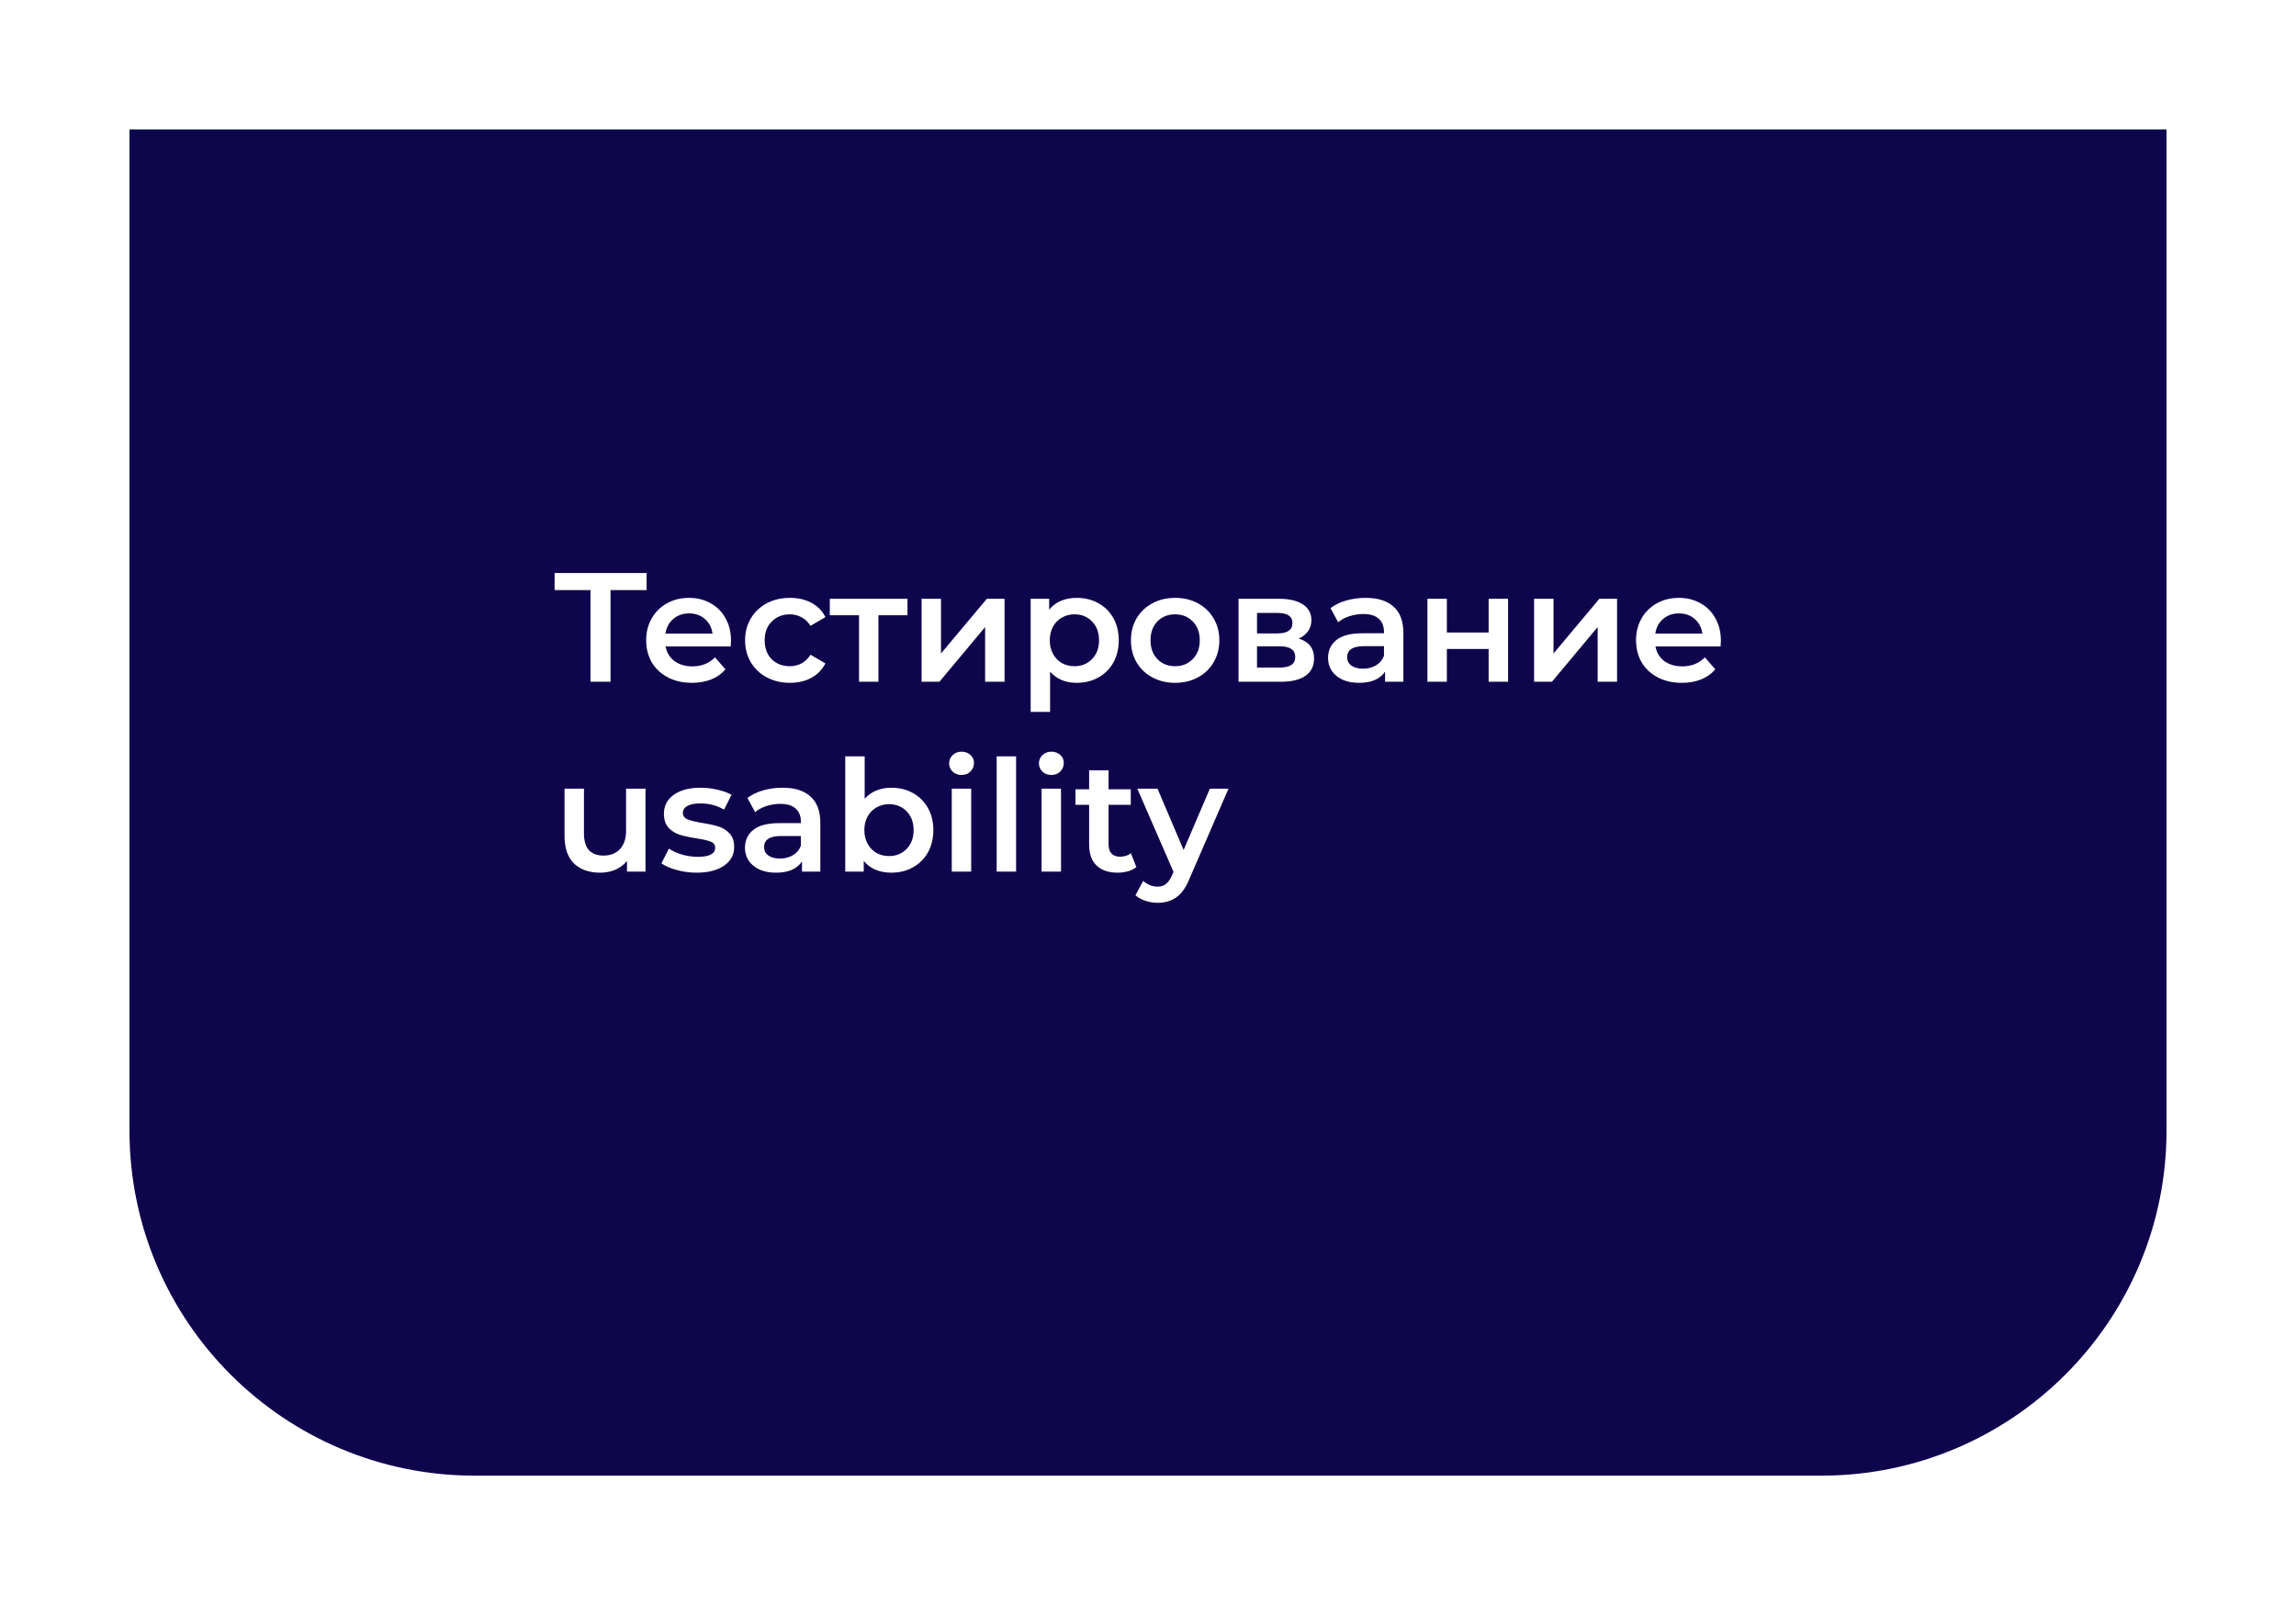 <?xml version="1.0" encoding="UTF-8"?> <svg xmlns="http://www.w3.org/2000/svg" width="266" height="186" viewBox="0 0 266 186" fill="none"> <g filter="url(#filter0_d)"> <path d="M15 5L251 5V121C251 143.091 233.091 161 211 161H55C32.909 161 15 143.091 15 121V5Z" fill="#0F054C"></path> </g> <path d="M74.908 68.38H70.732V79H68.41V68.38H64.252V66.4H74.908V68.38ZM84.69 74.248C84.69 74.404 84.678 74.626 84.654 74.914H77.112C77.244 75.622 77.586 76.186 78.138 76.606C78.702 77.014 79.398 77.218 80.226 77.218C81.282 77.218 82.152 76.87 82.836 76.174L84.042 77.56C83.61 78.076 83.064 78.466 82.404 78.73C81.744 78.994 81 79.126 80.172 79.126C79.116 79.126 78.186 78.916 77.382 78.496C76.578 78.076 75.954 77.494 75.51 76.75C75.078 75.994 74.862 75.142 74.862 74.194C74.862 73.258 75.072 72.418 75.492 71.674C75.924 70.918 76.518 70.33 77.274 69.91C78.03 69.49 78.882 69.28 79.83 69.28C80.766 69.28 81.6 69.49 82.332 69.91C83.076 70.318 83.652 70.9 84.06 71.656C84.48 72.4 84.69 73.264 84.69 74.248ZM79.83 71.08C79.11 71.08 78.498 71.296 77.994 71.728C77.502 72.148 77.202 72.712 77.094 73.42H82.548C82.452 72.724 82.158 72.16 81.666 71.728C81.174 71.296 80.562 71.08 79.83 71.08ZM91.525 79.126C90.529 79.126 89.635 78.916 88.843 78.496C88.051 78.076 87.433 77.494 86.989 76.75C86.545 75.994 86.323 75.142 86.323 74.194C86.323 73.246 86.545 72.4 86.989 71.656C87.433 70.912 88.045 70.33 88.825 69.91C89.617 69.49 90.517 69.28 91.525 69.28C92.473 69.28 93.301 69.472 94.009 69.856C94.729 70.24 95.269 70.792 95.629 71.512L93.901 72.52C93.625 72.076 93.277 71.746 92.857 71.53C92.449 71.302 91.999 71.188 91.507 71.188C90.667 71.188 89.971 71.464 89.419 72.016C88.867 72.556 88.591 73.282 88.591 74.194C88.591 75.106 88.861 75.838 89.401 76.39C89.953 76.93 90.655 77.2 91.507 77.2C91.999 77.2 92.449 77.092 92.857 76.876C93.277 76.648 93.625 76.312 93.901 75.868L95.629 76.876C95.257 77.596 94.711 78.154 93.991 78.55C93.283 78.934 92.461 79.126 91.525 79.126ZM105.136 71.296H101.77V79H99.52V71.296H96.136V69.388H105.136V71.296ZM106.768 69.388H109.018V75.724L114.328 69.388H116.38V79H114.13V72.664L108.838 79H106.768V69.388ZM124.735 69.28C125.671 69.28 126.505 69.484 127.237 69.892C127.981 70.3 128.563 70.876 128.983 71.62C129.403 72.364 129.613 73.222 129.613 74.194C129.613 75.166 129.403 76.03 128.983 76.786C128.563 77.53 127.981 78.106 127.237 78.514C126.505 78.922 125.671 79.126 124.735 79.126C123.439 79.126 122.413 78.694 121.657 77.83V82.492H119.407V69.388H121.549V70.648C121.921 70.192 122.377 69.85 122.917 69.622C123.469 69.394 124.075 69.28 124.735 69.28ZM124.483 77.2C125.311 77.2 125.989 76.924 126.517 76.372C127.057 75.82 127.327 75.094 127.327 74.194C127.327 73.294 127.057 72.568 126.517 72.016C125.989 71.464 125.311 71.188 124.483 71.188C123.943 71.188 123.457 71.314 123.025 71.566C122.593 71.806 122.251 72.154 121.999 72.61C121.747 73.066 121.621 73.594 121.621 74.194C121.621 74.794 121.747 75.322 121.999 75.778C122.251 76.234 122.593 76.588 123.025 76.84C123.457 77.08 123.943 77.2 124.483 77.2ZM136.136 79.126C135.164 79.126 134.288 78.916 133.508 78.496C132.728 78.076 132.116 77.494 131.672 76.75C131.24 75.994 131.024 75.142 131.024 74.194C131.024 73.246 131.24 72.4 131.672 71.656C132.116 70.912 132.728 70.33 133.508 69.91C134.288 69.49 135.164 69.28 136.136 69.28C137.12 69.28 138.002 69.49 138.782 69.91C139.562 70.33 140.168 70.912 140.6 71.656C141.044 72.4 141.266 73.246 141.266 74.194C141.266 75.142 141.044 75.994 140.6 76.75C140.168 77.494 139.562 78.076 138.782 78.496C138.002 78.916 137.12 79.126 136.136 79.126ZM136.136 77.2C136.964 77.2 137.648 76.924 138.188 76.372C138.728 75.82 138.998 75.094 138.998 74.194C138.998 73.294 138.728 72.568 138.188 72.016C137.648 71.464 136.964 71.188 136.136 71.188C135.308 71.188 134.624 71.464 134.084 72.016C133.556 72.568 133.292 73.294 133.292 74.194C133.292 75.094 133.556 75.82 134.084 76.372C134.624 76.924 135.308 77.2 136.136 77.2ZM150.455 73.996C151.643 74.356 152.237 75.124 152.237 76.3C152.237 77.164 151.913 77.83 151.265 78.298C150.617 78.766 149.657 79 148.385 79H143.489V69.388H148.187C149.363 69.388 150.281 69.604 150.941 70.036C151.601 70.468 151.931 71.08 151.931 71.872C151.931 72.364 151.799 72.79 151.535 73.15C151.283 73.51 150.923 73.792 150.455 73.996ZM145.631 73.402H147.989C149.153 73.402 149.735 73 149.735 72.196C149.735 71.416 149.153 71.026 147.989 71.026H145.631V73.402ZM148.205 77.362C149.441 77.362 150.059 76.96 150.059 76.156C150.059 75.736 149.915 75.424 149.627 75.22C149.339 75.004 148.889 74.896 148.277 74.896H145.631V77.362H148.205ZM158.215 69.28C159.631 69.28 160.711 69.622 161.455 70.306C162.211 70.978 162.589 71.998 162.589 73.366V79H160.465V77.83C160.189 78.25 159.793 78.574 159.277 78.802C158.773 79.018 158.161 79.126 157.441 79.126C156.721 79.126 156.091 79.006 155.551 78.766C155.011 78.514 154.591 78.172 154.291 77.74C154.003 77.296 153.859 76.798 153.859 76.246C153.859 75.382 154.177 74.692 154.813 74.176C155.461 73.648 156.475 73.384 157.855 73.384H160.339V73.24C160.339 72.568 160.135 72.052 159.727 71.692C159.331 71.332 158.737 71.152 157.945 71.152C157.405 71.152 156.871 71.236 156.343 71.404C155.827 71.572 155.389 71.806 155.029 72.106L154.147 70.468C154.651 70.084 155.257 69.79 155.965 69.586C156.673 69.382 157.423 69.28 158.215 69.28ZM157.909 77.488C158.473 77.488 158.971 77.362 159.403 77.11C159.847 76.846 160.159 76.474 160.339 75.994V74.878H158.017C156.721 74.878 156.073 75.304 156.073 76.156C156.073 76.564 156.235 76.888 156.559 77.128C156.883 77.368 157.333 77.488 157.909 77.488ZM165.373 69.388H167.623V73.294H172.465V69.388H174.715V79H172.465V75.202H167.623V79H165.373V69.388ZM177.731 69.388H179.981V75.724L185.291 69.388H187.343V79H185.093V72.664L179.801 79H177.731V69.388ZM199.369 74.248C199.369 74.404 199.357 74.626 199.333 74.914H191.791C191.923 75.622 192.265 76.186 192.817 76.606C193.381 77.014 194.077 77.218 194.905 77.218C195.961 77.218 196.831 76.87 197.515 76.174L198.721 77.56C198.289 78.076 197.743 78.466 197.083 78.73C196.423 78.994 195.679 79.126 194.851 79.126C193.795 79.126 192.865 78.916 192.061 78.496C191.257 78.076 190.633 77.494 190.189 76.75C189.757 75.994 189.541 75.142 189.541 74.194C189.541 73.258 189.751 72.418 190.171 71.674C190.603 70.918 191.197 70.33 191.953 69.91C192.709 69.49 193.561 69.28 194.509 69.28C195.445 69.28 196.279 69.49 197.011 69.91C197.755 70.318 198.331 70.9 198.739 71.656C199.159 72.4 199.369 73.264 199.369 74.248ZM194.509 71.08C193.789 71.08 193.177 71.296 192.673 71.728C192.181 72.148 191.881 72.712 191.773 73.42H197.227C197.131 72.724 196.837 72.16 196.345 71.728C195.853 71.296 195.241 71.08 194.509 71.08ZM74.782 91.388V101H72.64V99.776C72.28 100.208 71.83 100.544 71.29 100.784C70.75 101.012 70.168 101.126 69.544 101.126C68.26 101.126 67.246 100.772 66.502 100.064C65.77 99.344 65.404 98.282 65.404 96.878V91.388H67.654V96.572C67.654 97.436 67.846 98.084 68.23 98.516C68.626 98.936 69.184 99.146 69.904 99.146C70.708 99.146 71.344 98.9 71.812 98.408C72.292 97.904 72.532 97.184 72.532 96.248V91.388H74.782ZM80.698 101.126C79.918 101.126 79.156 101.024 78.412 100.82C77.668 100.616 77.074 100.358 76.63 100.046L77.494 98.336C77.926 98.624 78.442 98.858 79.042 99.038C79.654 99.206 80.254 99.29 80.842 99.29C82.186 99.29 82.858 98.936 82.858 98.228C82.858 97.892 82.684 97.658 82.336 97.526C82 97.394 81.454 97.268 80.698 97.148C79.906 97.028 79.258 96.89 78.754 96.734C78.262 96.578 77.83 96.308 77.458 95.924C77.098 95.528 76.918 94.982 76.918 94.286C76.918 93.374 77.296 92.648 78.052 92.108C78.82 91.556 79.852 91.28 81.148 91.28C81.808 91.28 82.468 91.358 83.128 91.514C83.788 91.658 84.328 91.856 84.748 92.108L83.884 93.818C83.068 93.338 82.15 93.098 81.13 93.098C80.47 93.098 79.966 93.2 79.618 93.404C79.282 93.596 79.114 93.854 79.114 94.178C79.114 94.538 79.294 94.796 79.654 94.952C80.026 95.096 80.596 95.234 81.364 95.366C82.132 95.486 82.762 95.624 83.254 95.78C83.746 95.936 84.166 96.2 84.514 96.572C84.874 96.944 85.054 97.472 85.054 98.156C85.054 99.056 84.664 99.776 83.884 100.316C83.104 100.856 82.042 101.126 80.698 101.126ZM90.664 91.28C92.08 91.28 93.16 91.622 93.904 92.306C94.66 92.978 95.038 93.998 95.038 95.366V101H92.914V99.83C92.638 100.25 92.242 100.574 91.726 100.802C91.222 101.018 90.61 101.126 89.89 101.126C89.17 101.126 88.54 101.006 88 100.766C87.46 100.514 87.04 100.172 86.74 99.74C86.452 99.296 86.308 98.798 86.308 98.246C86.308 97.382 86.626 96.692 87.262 96.176C87.91 95.648 88.924 95.384 90.304 95.384H92.788V95.24C92.788 94.568 92.584 94.052 92.176 93.692C91.78 93.332 91.186 93.152 90.394 93.152C89.854 93.152 89.32 93.236 88.792 93.404C88.276 93.572 87.838 93.806 87.478 94.106L86.596 92.468C87.1 92.084 87.706 91.79 88.414 91.586C89.122 91.382 89.872 91.28 90.664 91.28ZM90.358 99.488C90.922 99.488 91.42 99.362 91.852 99.11C92.296 98.846 92.608 98.474 92.788 97.994V96.878H90.466C89.17 96.878 88.522 97.304 88.522 98.156C88.522 98.564 88.684 98.888 89.008 99.128C89.332 99.368 89.782 99.488 90.358 99.488ZM103.253 91.28C104.189 91.28 105.023 91.484 105.755 91.892C106.499 92.3 107.081 92.876 107.501 93.62C107.921 94.364 108.131 95.222 108.131 96.194C108.131 97.166 107.921 98.03 107.501 98.786C107.081 99.53 106.499 100.106 105.755 100.514C105.023 100.922 104.189 101.126 103.253 101.126C102.593 101.126 101.987 101.012 101.435 100.784C100.895 100.556 100.439 100.214 100.067 99.758V101H97.925V87.644H100.175V92.558C100.559 92.138 101.009 91.82 101.525 91.604C102.053 91.388 102.629 91.28 103.253 91.28ZM103.001 99.2C103.829 99.2 104.507 98.924 105.035 98.372C105.575 97.82 105.845 97.094 105.845 96.194C105.845 95.294 105.575 94.568 105.035 94.016C104.507 93.464 103.829 93.188 103.001 93.188C102.461 93.188 101.975 93.314 101.543 93.566C101.111 93.806 100.769 94.154 100.517 94.61C100.265 95.066 100.139 95.594 100.139 96.194C100.139 96.794 100.265 97.322 100.517 97.778C100.769 98.234 101.111 98.588 101.543 98.84C101.975 99.08 102.461 99.2 103.001 99.2ZM110.265 91.388H112.515V101H110.265V91.388ZM111.399 89.804C110.991 89.804 110.649 89.678 110.373 89.426C110.097 89.162 109.959 88.838 109.959 88.454C109.959 88.07 110.097 87.752 110.373 87.5C110.649 87.236 110.991 87.104 111.399 87.104C111.807 87.104 112.149 87.23 112.425 87.482C112.701 87.722 112.839 88.028 112.839 88.4C112.839 88.796 112.701 89.132 112.425 89.408C112.161 89.672 111.819 89.804 111.399 89.804ZM115.468 87.644H117.718V101H115.468V87.644ZM120.671 91.388H122.921V101H120.671V91.388ZM121.805 89.804C121.397 89.804 121.055 89.678 120.779 89.426C120.503 89.162 120.365 88.838 120.365 88.454C120.365 88.07 120.503 87.752 120.779 87.5C121.055 87.236 121.397 87.104 121.805 87.104C122.213 87.104 122.555 87.23 122.831 87.482C123.107 87.722 123.245 88.028 123.245 88.4C123.245 88.796 123.107 89.132 122.831 89.408C122.567 89.672 122.225 89.804 121.805 89.804ZM131.652 100.478C131.388 100.694 131.064 100.856 130.68 100.964C130.308 101.072 129.912 101.126 129.492 101.126C128.436 101.126 127.62 100.85 127.044 100.298C126.468 99.746 126.18 98.942 126.18 97.886V93.26H124.596V91.46H126.18V89.264H128.43V91.46H131.004V93.26H128.43V97.832C128.43 98.3 128.544 98.66 128.772 98.912C129 99.152 129.33 99.272 129.762 99.272C130.266 99.272 130.686 99.14 131.022 98.876L131.652 100.478ZM142.328 91.388L137.828 101.774C137.408 102.818 136.898 103.55 136.298 103.97C135.698 104.402 134.972 104.618 134.12 104.618C133.64 104.618 133.166 104.54 132.698 104.384C132.23 104.228 131.846 104.012 131.546 103.736L132.446 102.08C132.662 102.284 132.914 102.446 133.202 102.566C133.502 102.686 133.802 102.746 134.102 102.746C134.498 102.746 134.822 102.644 135.074 102.44C135.338 102.236 135.578 101.894 135.794 101.414L135.956 101.036L131.762 91.388H134.102L137.126 98.498L140.168 91.388H142.328Z" fill="white"></path> <defs> <filter id="filter0_d" x="0" y="0" width="266" height="186" filterUnits="userSpaceOnUse" color-interpolation-filters="sRGB"> <feFlood flood-opacity="0" result="BackgroundImageFix"></feFlood> <feColorMatrix in="SourceAlpha" type="matrix" values="0 0 0 0 0 0 0 0 0 0 0 0 0 0 0 0 0 0 127 0"></feColorMatrix> <feOffset dy="10"></feOffset> <feGaussianBlur stdDeviation="7.5"></feGaussianBlur> <feColorMatrix type="matrix" values="0 0 0 0 0.259 0 0 0 0 0.91 0 0 0 0 0.878 0 0 0 0.4 0"></feColorMatrix> <feBlend mode="hard-light" in2="BackgroundImageFix" result="effect1_dropShadow"></feBlend> <feBlend mode="normal" in="SourceGraphic" in2="effect1_dropShadow" result="shape"></feBlend> </filter> </defs> </svg> 
